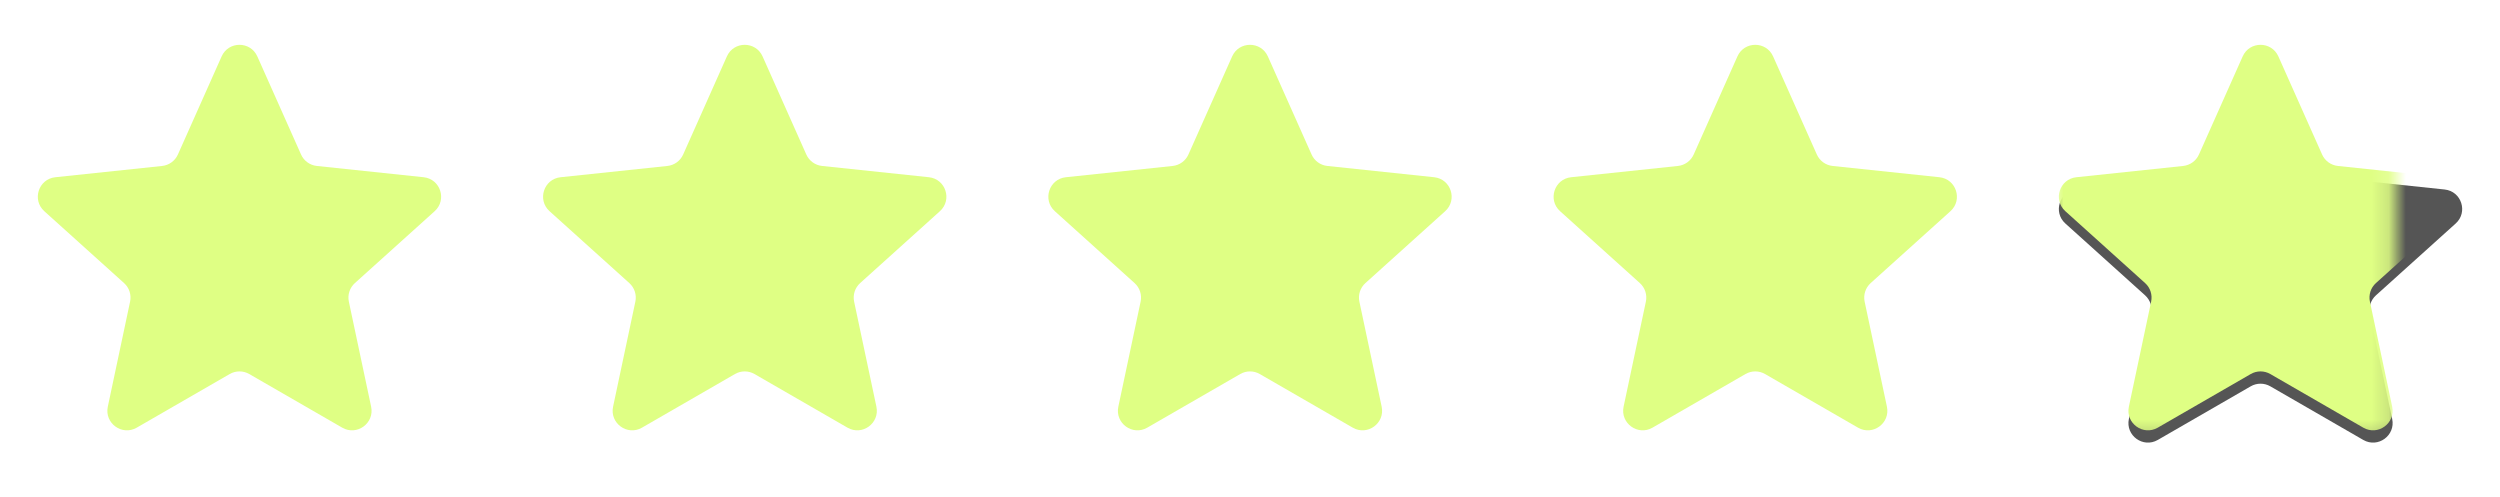 <svg width="146" height="29" viewBox="0 0 146 29" fill="none" xmlns="http://www.w3.org/2000/svg">
<g id="Group 515056">
<path id="Star 2" d="M12.943 3.295C13.345 2.392 14.626 2.392 15.028 3.295L17.581 9.022C17.747 9.394 18.099 9.65 18.504 9.692L24.739 10.35C25.722 10.454 26.118 11.672 25.384 12.334L20.726 16.531C20.423 16.804 20.289 17.218 20.373 17.616L21.674 23.75C21.88 24.716 20.843 25.47 19.987 24.976L14.556 21.843C14.203 21.64 13.768 21.64 13.415 21.843L7.984 24.976C7.128 25.47 6.091 24.717 6.296 23.75L7.597 17.616C7.682 17.218 7.548 16.804 7.245 16.531L2.587 12.334C1.853 11.672 2.249 10.454 3.232 10.35L9.467 9.692C9.872 9.65 10.224 9.394 10.39 9.022L12.943 3.295Z" fill="#DFFF84"/>
<path id="Star 3" d="M42.45 3.295C42.852 2.392 44.133 2.392 44.535 3.295L47.088 9.022C47.254 9.394 47.606 9.65 48.011 9.692L54.247 10.35C55.229 10.454 55.625 11.672 54.891 12.334L50.233 16.531C49.931 16.804 49.796 17.218 49.881 17.616L51.182 23.75C51.387 24.716 50.35 25.47 49.495 24.976L44.063 21.843C43.71 21.64 43.275 21.64 42.922 21.843L37.491 24.976C36.635 25.47 35.599 24.717 35.804 23.75L37.105 17.616C37.189 17.218 37.055 16.804 36.752 16.531L32.094 12.334C31.36 11.672 31.756 10.454 32.739 10.35L38.974 9.692C39.38 9.65 39.731 9.394 39.897 9.022L42.45 3.295Z" fill="#DFFF84"/>
<path id="Star 4" d="M71.957 3.295C72.359 2.392 73.641 2.392 74.043 3.295L76.596 9.022C76.761 9.394 77.113 9.65 77.518 9.692L83.754 10.35C84.737 10.454 85.132 11.672 84.398 12.334L79.741 16.531C79.438 16.804 79.303 17.218 79.388 17.616L80.689 23.75C80.894 24.716 79.858 25.47 79.002 24.976L73.57 21.843C73.217 21.64 72.783 21.64 72.43 21.843L66.998 24.976C66.142 25.47 65.106 24.717 65.311 23.75L66.612 17.616C66.697 17.218 66.562 16.804 66.259 16.531L61.602 12.334C60.868 11.672 61.264 10.454 62.246 10.35L68.481 9.692C68.887 9.65 69.239 9.394 69.404 9.022L71.957 3.295Z" fill="#DFFF84"/>
<path id="Star 5" d="M101.465 3.295C101.867 2.392 103.148 2.392 103.55 3.295L106.103 9.022C106.269 9.394 106.62 9.65 107.026 9.692L113.261 10.35C114.244 10.454 114.64 11.672 113.906 12.334L109.248 16.531C108.945 16.804 108.811 17.218 108.895 17.616L110.196 23.75C110.401 24.716 109.365 25.47 108.509 24.976L103.078 21.843C102.725 21.64 102.29 21.64 101.937 21.843L96.505 24.976C95.65 25.47 94.613 24.717 94.818 23.75L96.119 17.616C96.204 17.218 96.069 16.804 95.767 16.531L91.109 12.334C90.375 11.672 90.771 10.454 91.753 10.35L97.989 9.692C98.394 9.65 98.746 9.394 98.912 9.022L101.465 3.295Z" fill="#DFFF84"/>
<g id="Group 515055">
<g id="Star 6" filter="url(#filter0_i_2060_31098)">
<path d="M130.972 3.295C131.374 2.392 132.655 2.392 133.057 3.295L135.61 9.022C135.776 9.394 136.128 9.65 136.533 9.692L142.768 10.35C143.751 10.454 144.147 11.672 143.413 12.334L138.755 16.531C138.452 16.804 138.318 17.218 138.403 17.616L139.704 23.75C139.909 24.716 138.872 25.47 138.016 24.976L132.585 21.843C132.232 21.64 131.797 21.64 131.444 21.843L126.013 24.976C125.157 25.47 124.121 24.717 124.326 23.75L125.626 17.616C125.711 17.218 125.577 16.804 125.274 16.531L120.616 12.334C119.882 11.672 120.278 10.454 121.261 10.35L127.496 9.692C127.901 9.65 128.253 9.394 128.419 9.022L130.972 3.295Z" fill="#555555"/>
</g>
<g id="Mask group">
<mask id="mask0_2060_31098" style="mask-type:alpha" maskUnits="userSpaceOnUse" x="119" y="1" width="21" height="25">
<rect id="Rectangle 151091" x="119.882" y="1.927" width="19.973" height="23.813" fill="#D9D9D9"/>
</mask>
<g mask="url(#mask0_2060_31098)">
<path id="Star 7" d="M130.972 3.295C131.374 2.392 132.655 2.392 133.057 3.295L135.61 9.022C135.776 9.394 136.128 9.649 136.533 9.692L142.768 10.35C143.751 10.454 144.147 11.672 143.413 12.334L138.755 16.531C138.452 16.804 138.318 17.218 138.403 17.616L139.704 23.75C139.909 24.716 138.872 25.469 138.016 24.976L132.585 21.843C132.232 21.639 131.797 21.639 131.444 21.843L126.013 24.976C125.157 25.469 124.121 24.716 124.326 23.75L125.626 17.616C125.711 17.218 125.577 16.804 125.274 16.531L120.616 12.334C119.882 11.672 120.278 10.454 121.261 10.35L127.496 9.692C127.901 9.649 128.253 9.394 128.419 9.022L130.972 3.295Z" fill="#DFFF84"/>
</g>
</g>
</g>
</g>
<defs>
<filter id="filter0_i_2060_31098" x="120.237" y="2.618" width="23.554" height="23.231" filterUnits="userSpaceOnUse" color-interpolation-filters="sRGB">
<feFlood flood-opacity="0" result="BackgroundImageFix"/>
<feBlend mode="normal" in="SourceGraphic" in2="BackgroundImageFix" result="shape"/>
<feColorMatrix in="SourceAlpha" type="matrix" values="0 0 0 0 0 0 0 0 0 0 0 0 0 0 0 0 0 0 127 0" result="hardAlpha"/>
<feOffset dy="0.717"/>
<feGaussianBlur stdDeviation="0.359"/>
<feComposite in2="hardAlpha" operator="arithmetic" k2="-1" k3="1"/>
<feColorMatrix type="matrix" values="0 0 0 0 0 0 0 0 0 0 0 0 0 0 0 0 0 0 0.2 0"/>
<feBlend mode="normal" in2="shape" result="effect1_innerShadow_2060_31098"/>
</filter>
</defs>
</svg>
